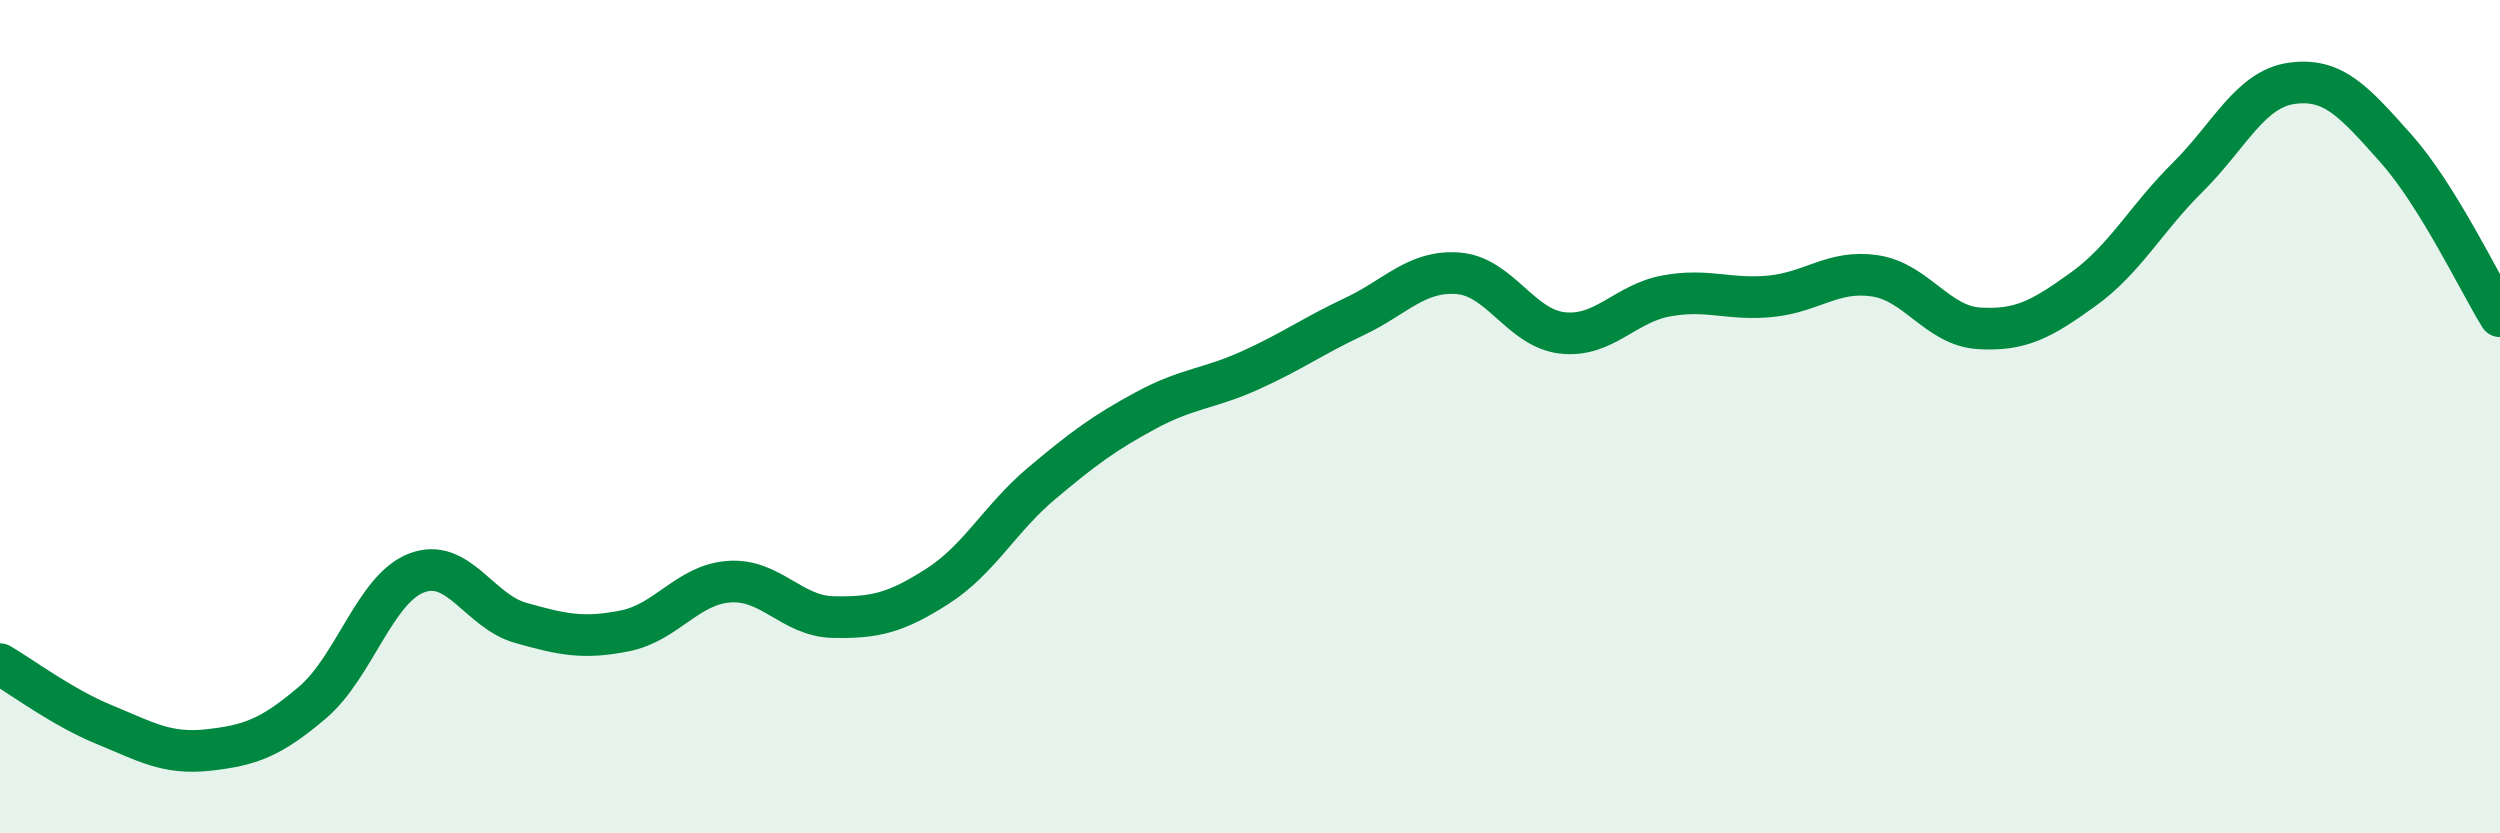 
    <svg width="60" height="20" viewBox="0 0 60 20" xmlns="http://www.w3.org/2000/svg">
      <path
        d="M 0,15.94 C 0.5,16.23 1.5,16.98 2.5,17.39 C 3.5,17.8 4,18.11 5,18 C 6,17.89 6.5,17.71 7.5,16.86 C 8.5,16.01 9,14.13 10,13.75 C 11,13.37 11.5,14.67 12.5,14.95 C 13.5,15.23 14,15.34 15,15.14 C 16,14.94 16.5,14.03 17.5,13.96 C 18.5,13.89 19,14.79 20,14.81 C 21,14.83 21.5,14.71 22.5,14.07 C 23.5,13.43 24,12.44 25,11.6 C 26,10.76 26.5,10.39 27.5,9.85 C 28.5,9.31 29,9.34 30,8.89 C 31,8.44 31.5,8.07 32.5,7.6 C 33.5,7.13 34,6.48 35,6.56 C 36,6.64 36.5,7.88 37.5,7.99 C 38.5,8.1 39,7.28 40,7.1 C 41,6.92 41.5,7.21 42.5,7.11 C 43.5,7.01 44,6.47 45,6.62 C 46,6.77 46.5,7.82 47.5,7.88 C 48.5,7.94 49,7.66 50,6.94 C 51,6.22 51.5,5.25 52.5,4.26 C 53.5,3.27 54,2.14 55,2 C 56,1.86 56.5,2.44 57.5,3.56 C 58.5,4.68 59.5,6.78 60,7.59L60 20L0 20Z"
        fill="#008740"
        opacity="0.1"
        stroke-linecap="round"
        stroke-linejoin="round"
      />
      <path
        d="M 0,15.94 C 0.5,16.23 1.5,16.98 2.5,17.39 C 3.5,17.8 4,18.11 5,18 C 6,17.89 6.5,17.71 7.5,16.86 C 8.5,16.01 9,14.13 10,13.75 C 11,13.37 11.5,14.67 12.5,14.95 C 13.5,15.23 14,15.34 15,15.14 C 16,14.94 16.5,14.03 17.5,13.96 C 18.5,13.89 19,14.79 20,14.81 C 21,14.83 21.5,14.71 22.5,14.07 C 23.5,13.43 24,12.44 25,11.6 C 26,10.76 26.5,10.39 27.5,9.85 C 28.5,9.31 29,9.34 30,8.89 C 31,8.44 31.5,8.07 32.5,7.6 C 33.5,7.13 34,6.48 35,6.56 C 36,6.64 36.5,7.88 37.5,7.99 C 38.5,8.1 39,7.28 40,7.1 C 41,6.92 41.5,7.21 42.5,7.11 C 43.5,7.01 44,6.47 45,6.62 C 46,6.77 46.5,7.82 47.5,7.88 C 48.5,7.94 49,7.66 50,6.94 C 51,6.22 51.5,5.25 52.5,4.26 C 53.5,3.27 54,2.14 55,2 C 56,1.86 56.5,2.44 57.5,3.56 C 58.5,4.68 59.5,6.78 60,7.59"
        stroke="#008740"
        stroke-width="1"
        fill="none"
        stroke-linecap="round"
        stroke-linejoin="round"
      />
    </svg>
  